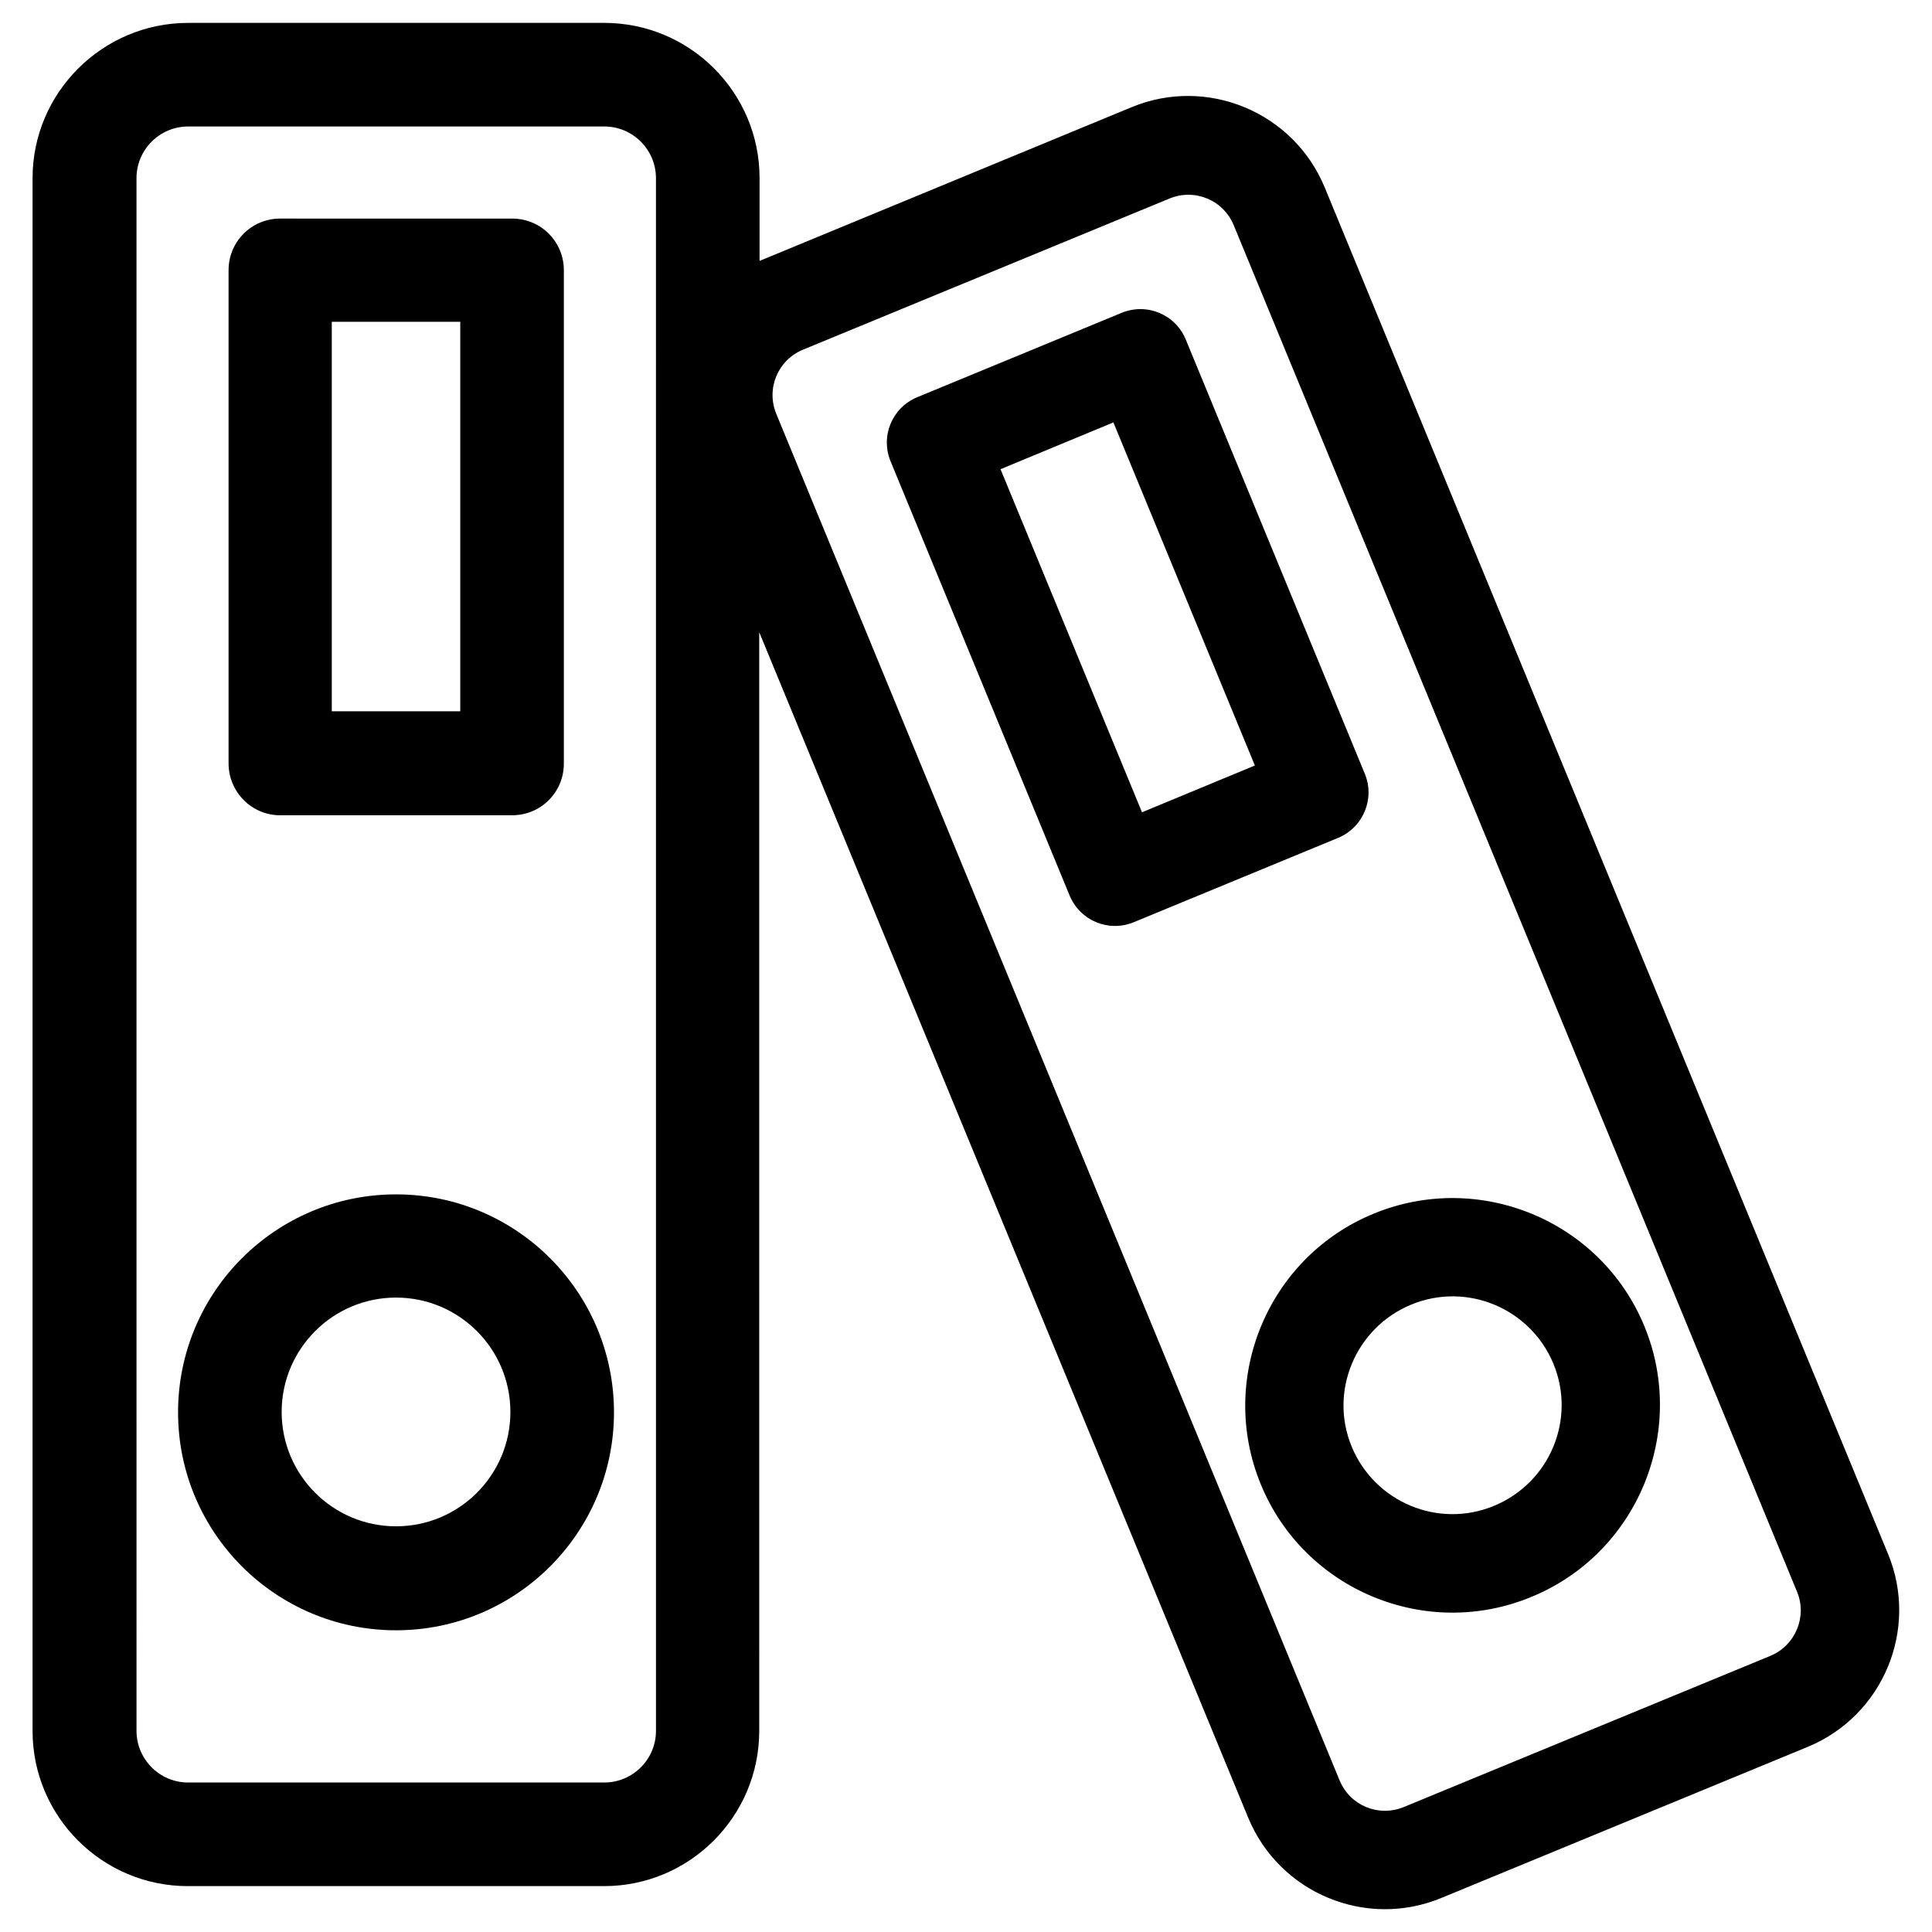 <?xml version="1.0" encoding="UTF-8"?>
<!-- Uploaded to: SVG Repo, www.svgrepo.com, Generator: SVG Repo Mixer Tools -->
<svg fill="#000000" width="800px" height="800px" version="1.1" viewBox="144 144 512 512" xmlns="http://www.w3.org/2000/svg">
 <g>
  <path d="m218.25 360.05h61.5c7.578 0 13.676-6.102 13.676-13.676v-130.77c0-7.578-6.102-13.676-13.676-13.676l-61.5-0.004c-7.578 0-13.676 6.102-13.676 13.676v130.68c-0.004 7.578 6.098 13.777 13.676 13.777zm13.676-130.77h34.047v103.22h-34.047z"/>
  <path d="m248.95 460.52c-31.883 0-57.762 25.879-57.762 57.762 0 31.883 25.879 57.762 57.762 57.762s57.762-25.879 57.762-57.762c0-31.883-25.879-57.762-57.762-57.762zm0 87.969c-16.727 0-30.309-13.578-30.309-30.309 0-16.727 13.578-30.309 30.309-30.309 16.727 0 30.309 13.578 30.309 30.309s-13.578 30.309-30.309 30.309z"/>
  <path d="m644.33 555.77-149.27-362.11c-8.266-19.977-31.191-29.52-51.168-21.254 0 0-98.105 40.539-98.598 40.738v-21.945c0-22.73-18.5-41.133-41.133-41.133l-110.3 0.004c-22.73 0-41.23 18.5-41.23 41.129v411.51c0 22.73 18.5 41.133 41.133 41.133h110.31c22.73 0 41.133-18.5 41.133-41.133l-0.004-291.17 129.59 314.19c8.266 19.977 31.191 29.52 51.168 21.254l97.121-40.051c19.973-8.262 29.52-31.188 21.254-51.164zm-326.49 46.938c0 7.578-6.199 13.676-13.676 13.676h-110.31c-7.578 0-13.676-6.199-13.676-13.676l-0.004-411.51c0-7.578 6.199-13.676 13.676-13.676h110.31c7.578 0 13.676 6.199 13.676 13.676zm295.3-19.875-97.121 40.051c-6.691 2.754-14.27-0.395-17.023-7.086l-149.27-362.11c-2.754-6.691 0.395-14.27 7.086-17.023l97.121-40.051c6.691-2.754 14.27 0.395 17.023 7.086l149.27 362.11c2.754 6.59-0.395 14.266-7.086 17.023z"/>
  <path d="m505.68 349.03-47.43-115.03c-2.754-6.691-10.332-9.84-17.023-7.086l-54.121 22.336c-6.691 2.754-9.84 10.332-7.086 17.023l47.434 115.03c2.754 6.691 10.332 9.84 17.023 7.086l54.121-22.336c6.688-2.754 9.84-10.43 7.082-17.023zm-59.039 10.234-37.492-90.922 29.914-12.398 37.492 90.922z"/>
  <path d="m508.04 465.63c-28.043 11.512-41.426 43.789-29.914 71.734 11.512 28.043 43.789 41.426 71.734 29.816 28.043-11.512 41.426-43.789 29.914-71.734-11.516-27.949-43.691-41.332-71.734-29.816zm31.879 77.441c-14.762 6.102-31.586-0.984-37.688-15.645-6.102-14.66 0.984-31.586 15.742-37.688 14.762-6.102 31.586 0.984 37.688 15.645 6.106 14.758-0.98 31.586-15.742 37.688z"/>
 </g>
</svg>